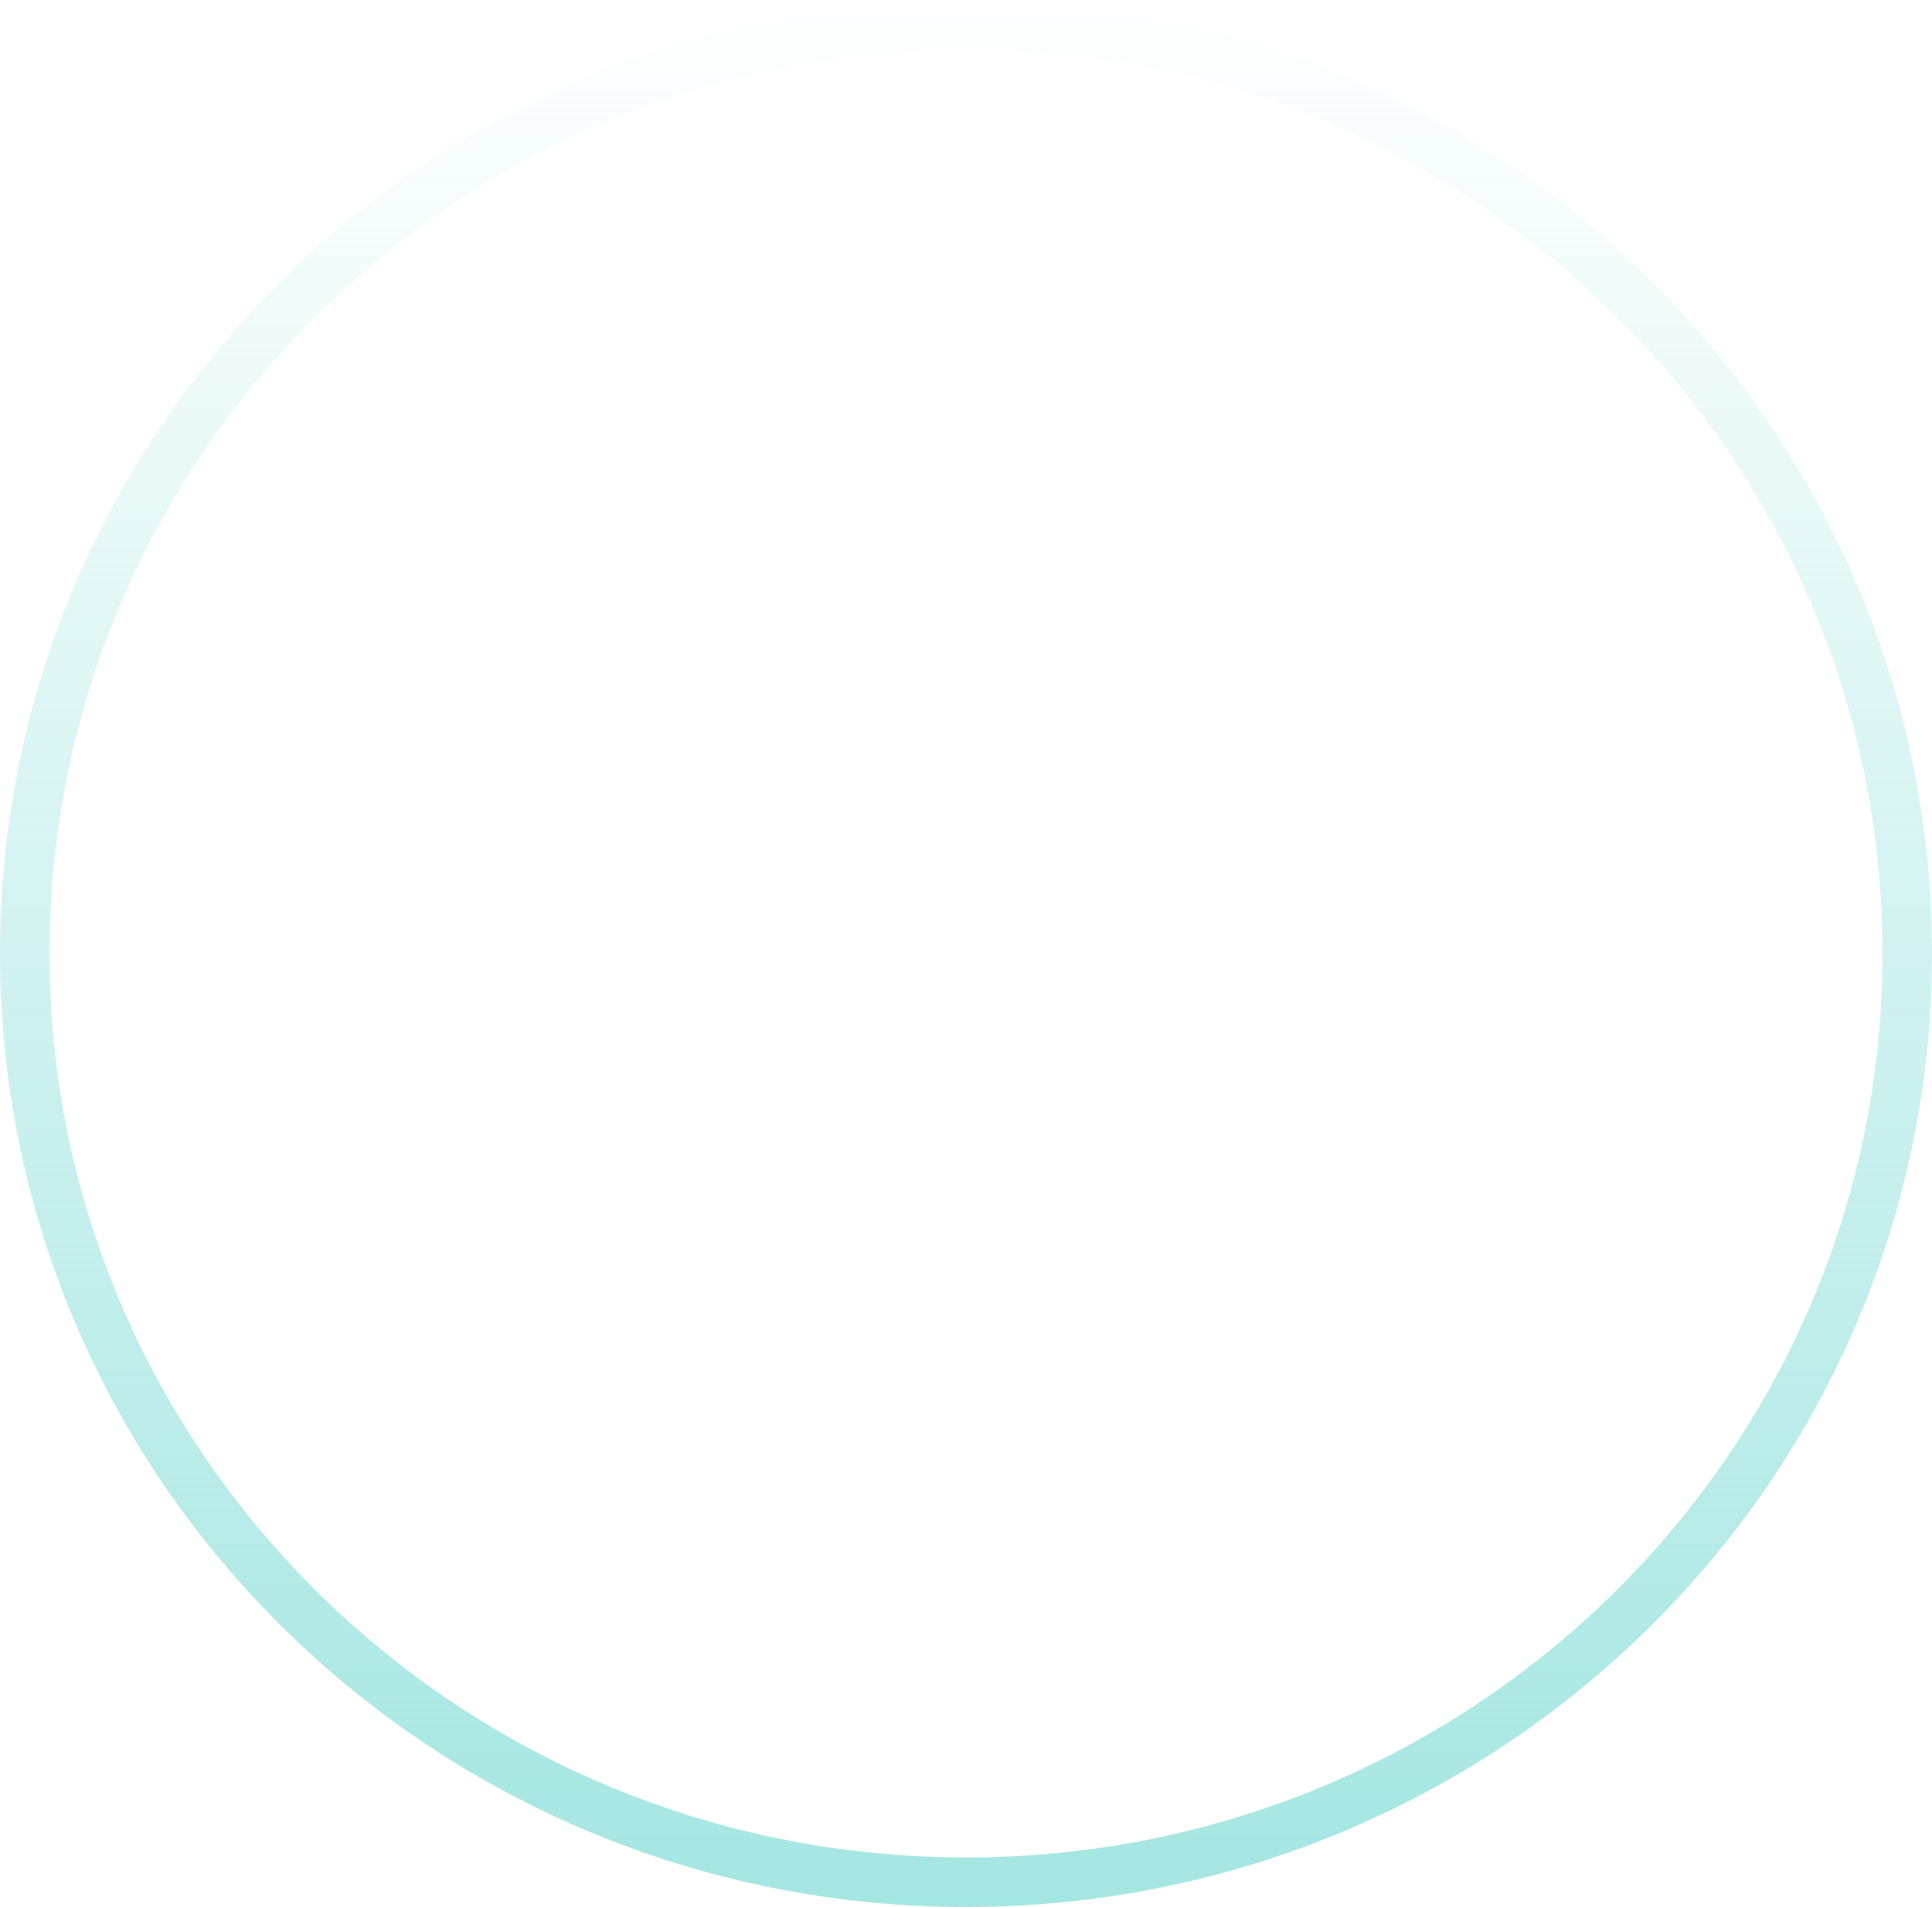 <?xml version="1.0" encoding="UTF-8"?> <svg xmlns="http://www.w3.org/2000/svg" width="78" height="77" viewBox="0 0 78 77" fill="none"> <path d="M77 38.5C77 17.801 59.999 1 39 1C18.001 1 1 17.801 1 38.5C1 59.199 18.001 76 39 76C59.999 76 77 59.199 77 38.5Z" stroke="url(#paint0_linear_11_2)" stroke-width="2"></path> <defs> <linearGradient id="paint0_linear_11_2" x1="39" y1="77" x2="39" y2="0" gradientUnits="userSpaceOnUse"> <stop stop-color="#A4E6E2"></stop> <stop offset="1" stop-color="#A4E6E2" stop-opacity="0"></stop> </linearGradient> </defs> </svg> 